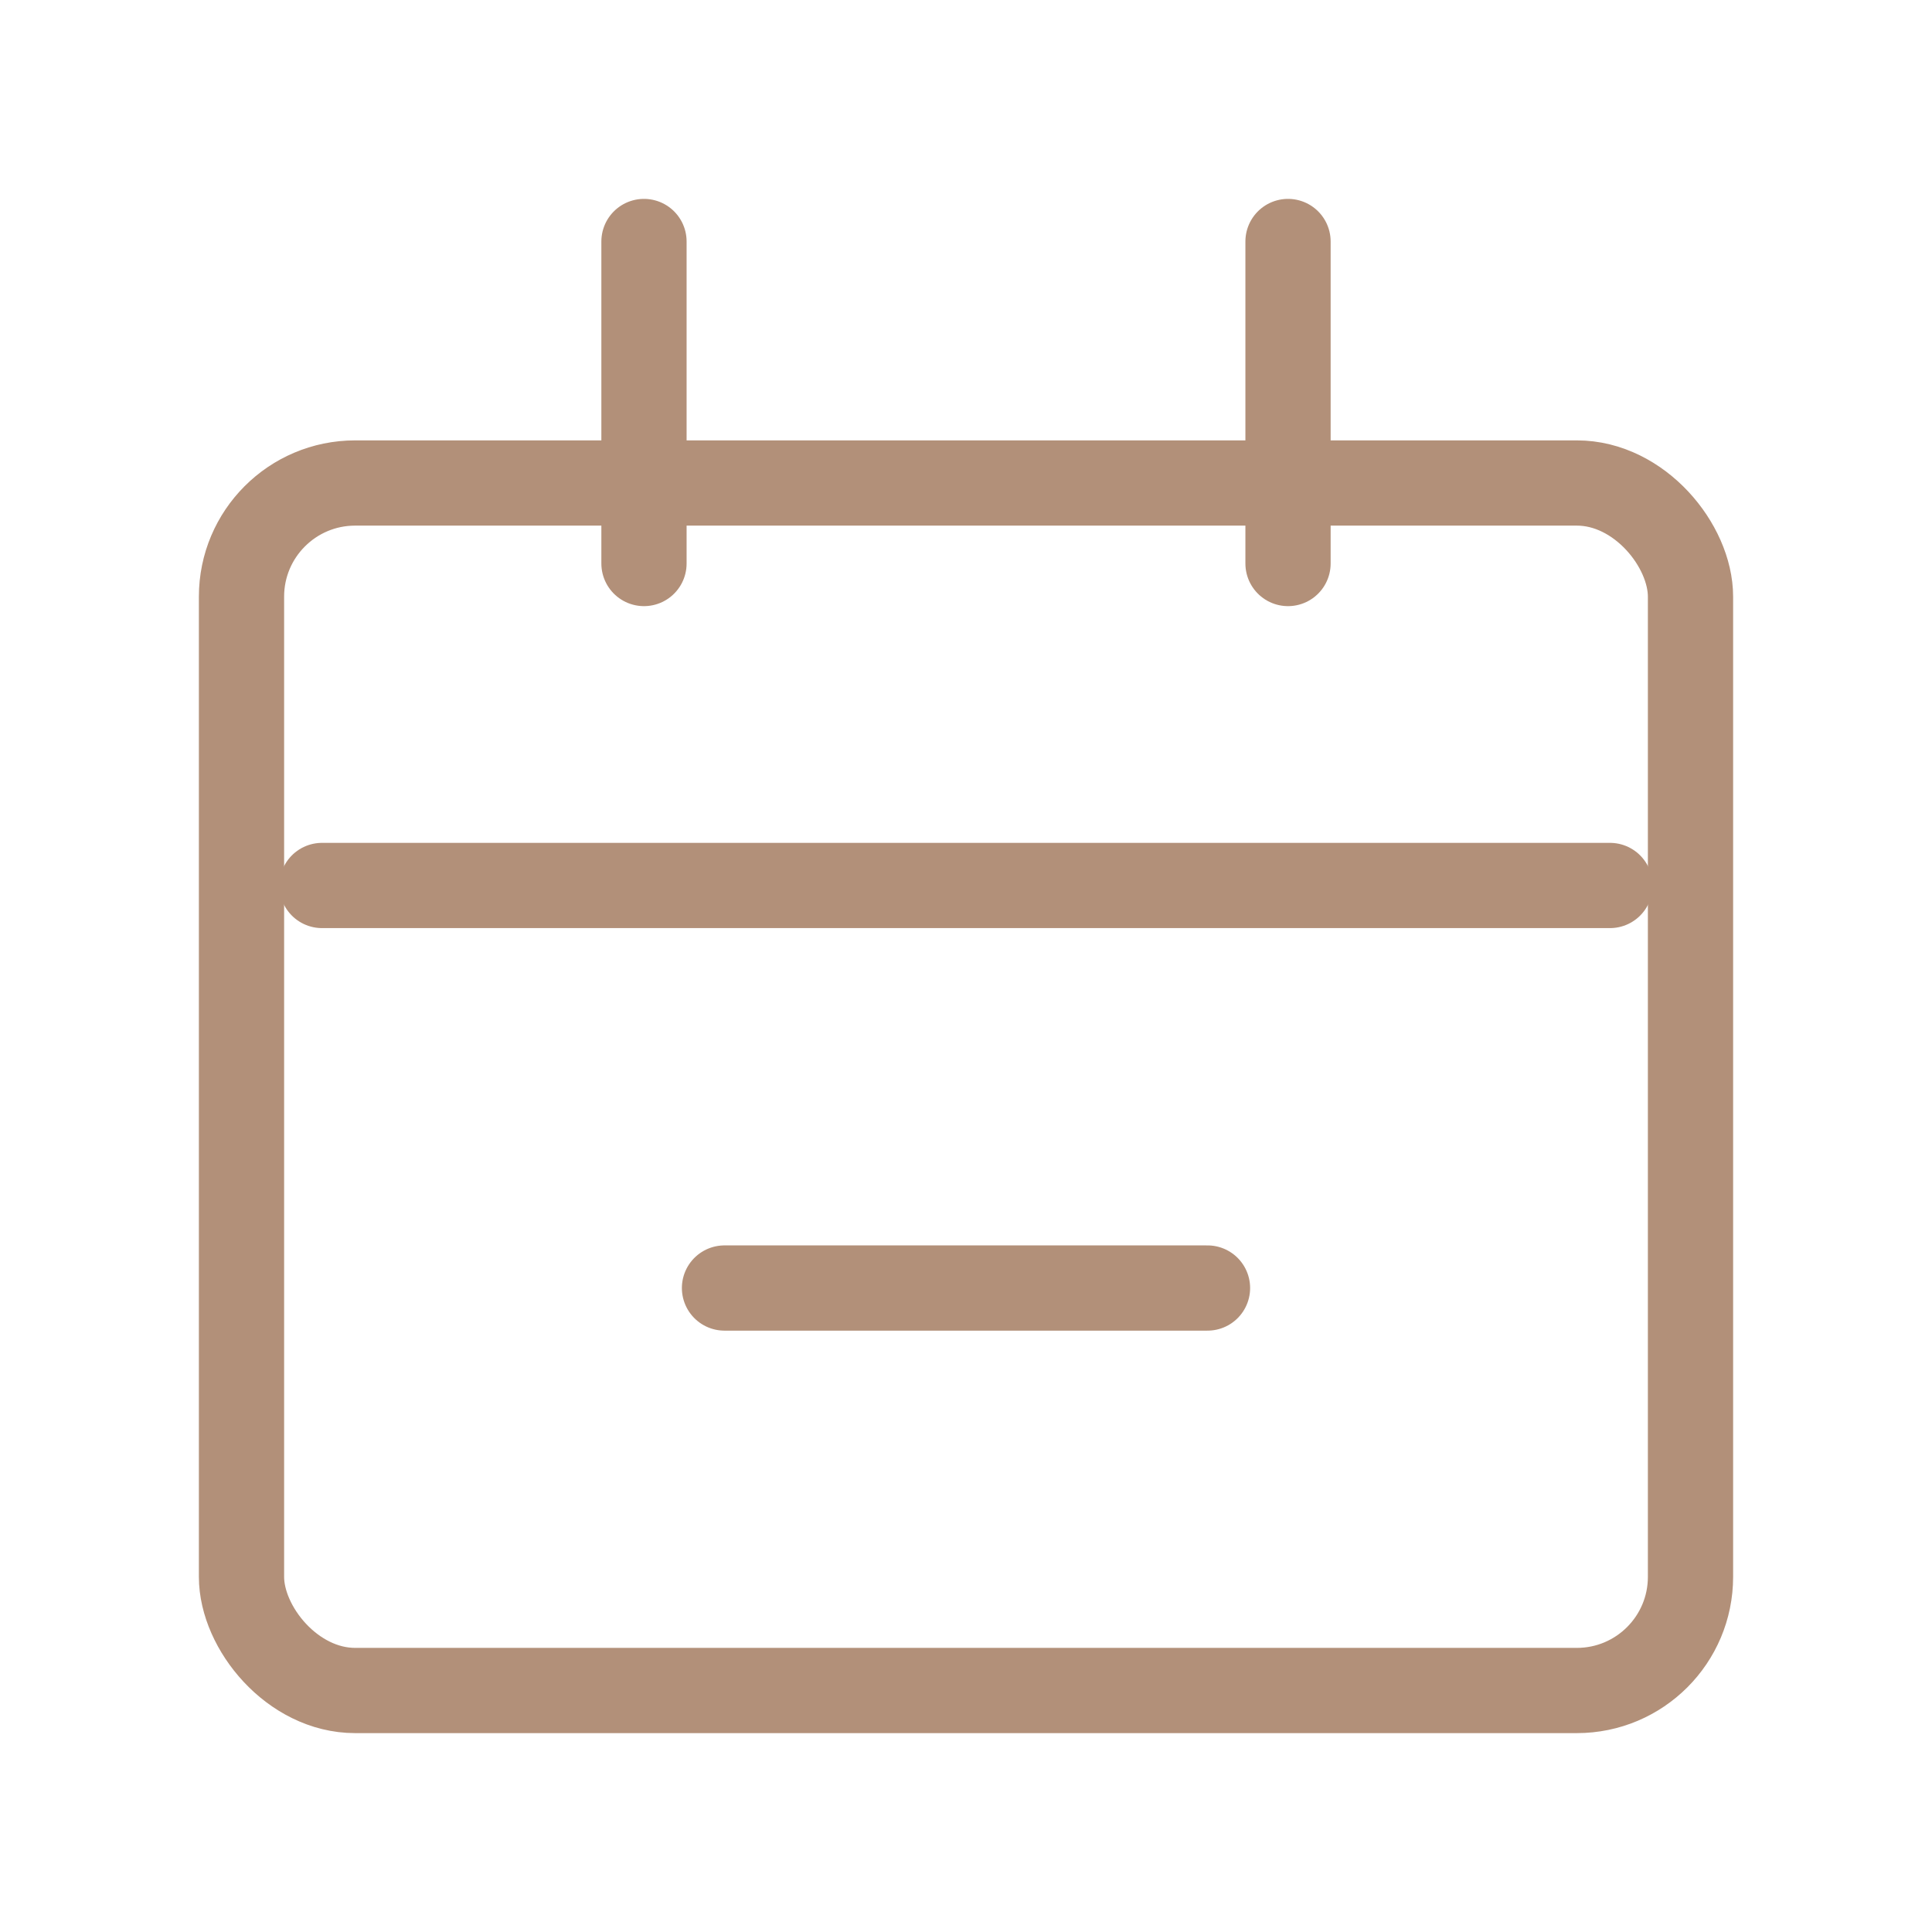 <?xml version="1.0" encoding="UTF-8"?> <svg xmlns="http://www.w3.org/2000/svg" width="34" height="34" viewBox="0 0 34 34" fill="none"><rect x="4.25" y="8.5" width="25.5" height="21.25" rx="2" stroke="#B29079" stroke-width="1.5"></rect><path d="M5.667 15.583H28.333" stroke="#B29079" stroke-width="1.5" stroke-linecap="round"></path><path d="M12.75 22.667H21.25" stroke="#B29079" stroke-width="1.5" stroke-linecap="round"></path><path d="M11.333 4.25L11.333 9.917" stroke="#B29079" stroke-width="1.5" stroke-linecap="round"></path><path d="M22.667 4.25L22.667 9.917" stroke="#B29079" stroke-width="1.5" stroke-linecap="round"></path></svg> 